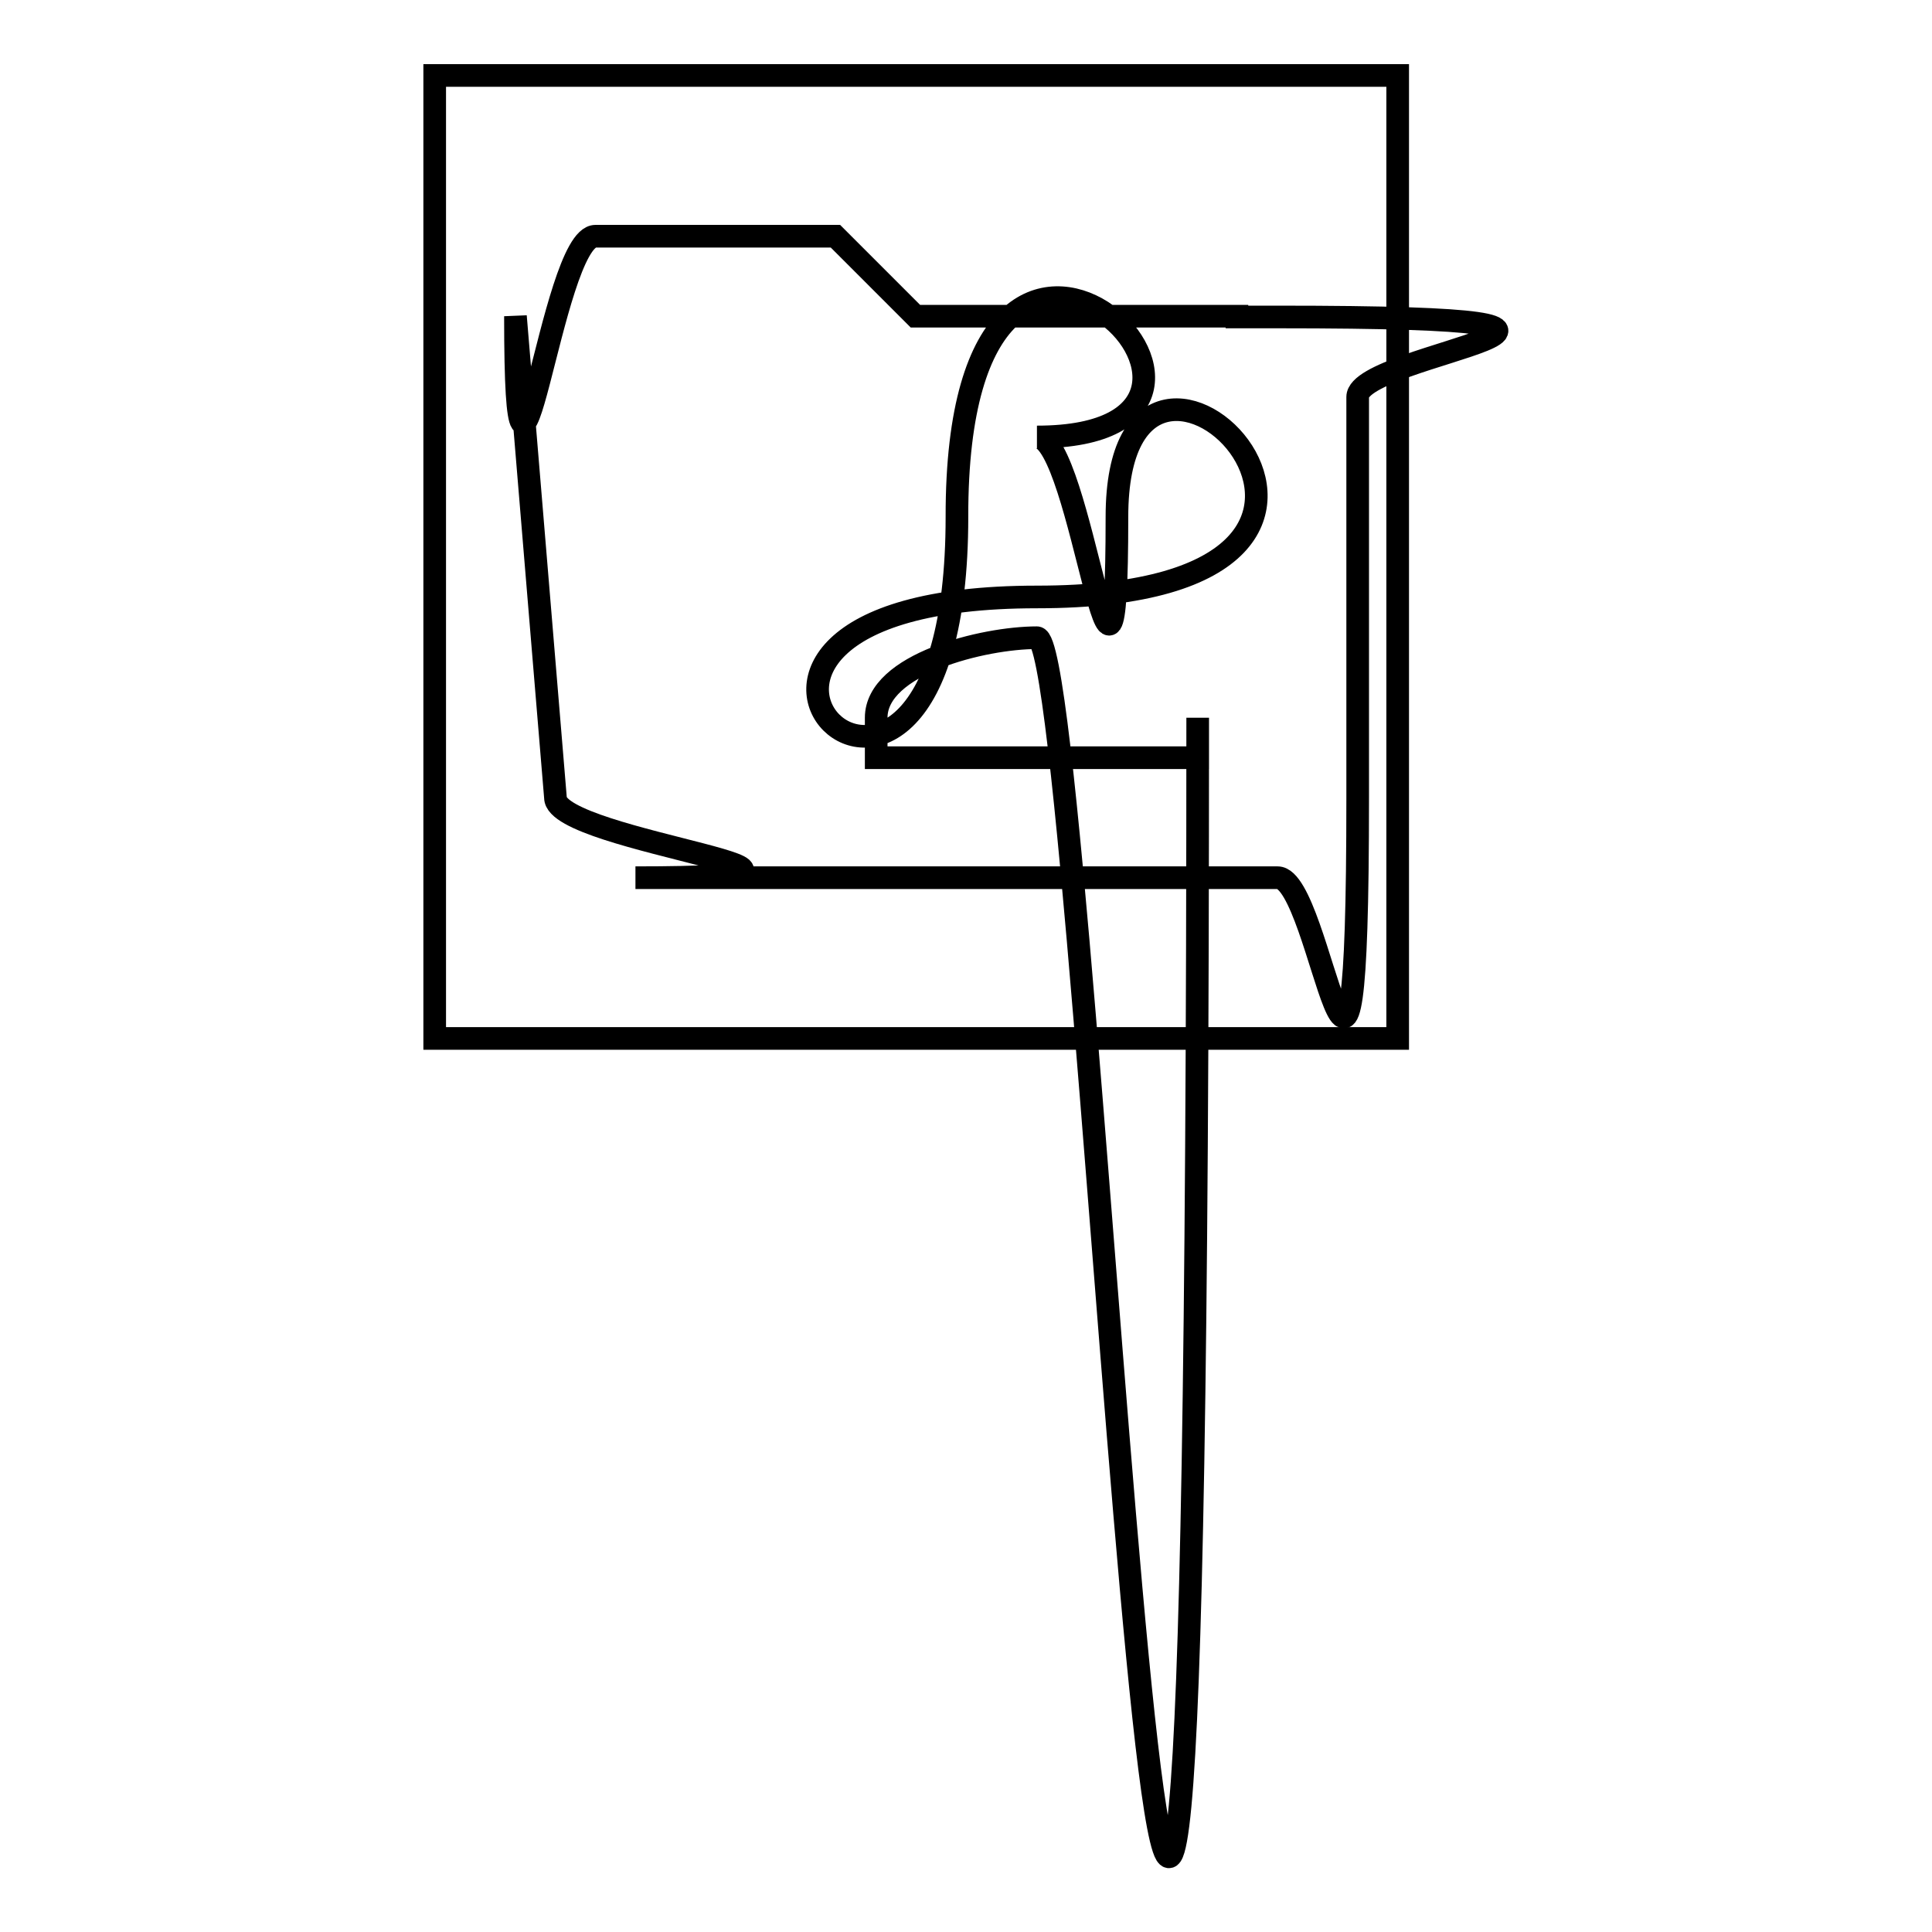 <?xml version="1.0" encoding="utf-8"?>
<!-- Svg Vector Icons : http://www.onlinewebfonts.com/icon -->
<!DOCTYPE svg PUBLIC "-//W3C//DTD SVG 1.1//EN" "http://www.w3.org/Graphics/SVG/1.1/DTD/svg11.dtd">
<svg version="1.1" xmlns="http://www.w3.org/2000/svg" xmlns:xlink="http://www.w3.org/1999/xlink" x="0px" y="0px" viewBox="0 0 256 256" enable-background="new 0 0 256 256" xml:space="preserve">
<g><g><path stroke-width="3" fill-opacity="0" stroke="#000000"  d="M163.9,41.9h-42.6l-10.6-10.6H78.9c-5.9,0-10.6,47.9-10.6,10.6l5.3,63.8c0,5.9,47.9,10.6,10.6,10.6h85.1c5.9,0,10.6,47.9,10.6-10.6V52.6c0-5.9,47.9-10.6-10.6-10.6H163.9z M137.4,57.9c5.9,0,10.6,47.9,10.6,10.6s47.9,10.6-10.6,10.6c-58.5,0-10.6,47.9-10.6-10.6C126.7,10,174.6,57.9,137.4,57.9z M158.6,100.4h-42.5v-5.3c0-7.1,14.2-10.6,21.3-10.6c7.1,0,21.3,356.3,21.3,10.6V100.4z"/><path stroke-width="3" fill-opacity="0" stroke="#000000"  d="M57.6,10h127.6v127.6H57.6V10z"/></g></g>
</svg>